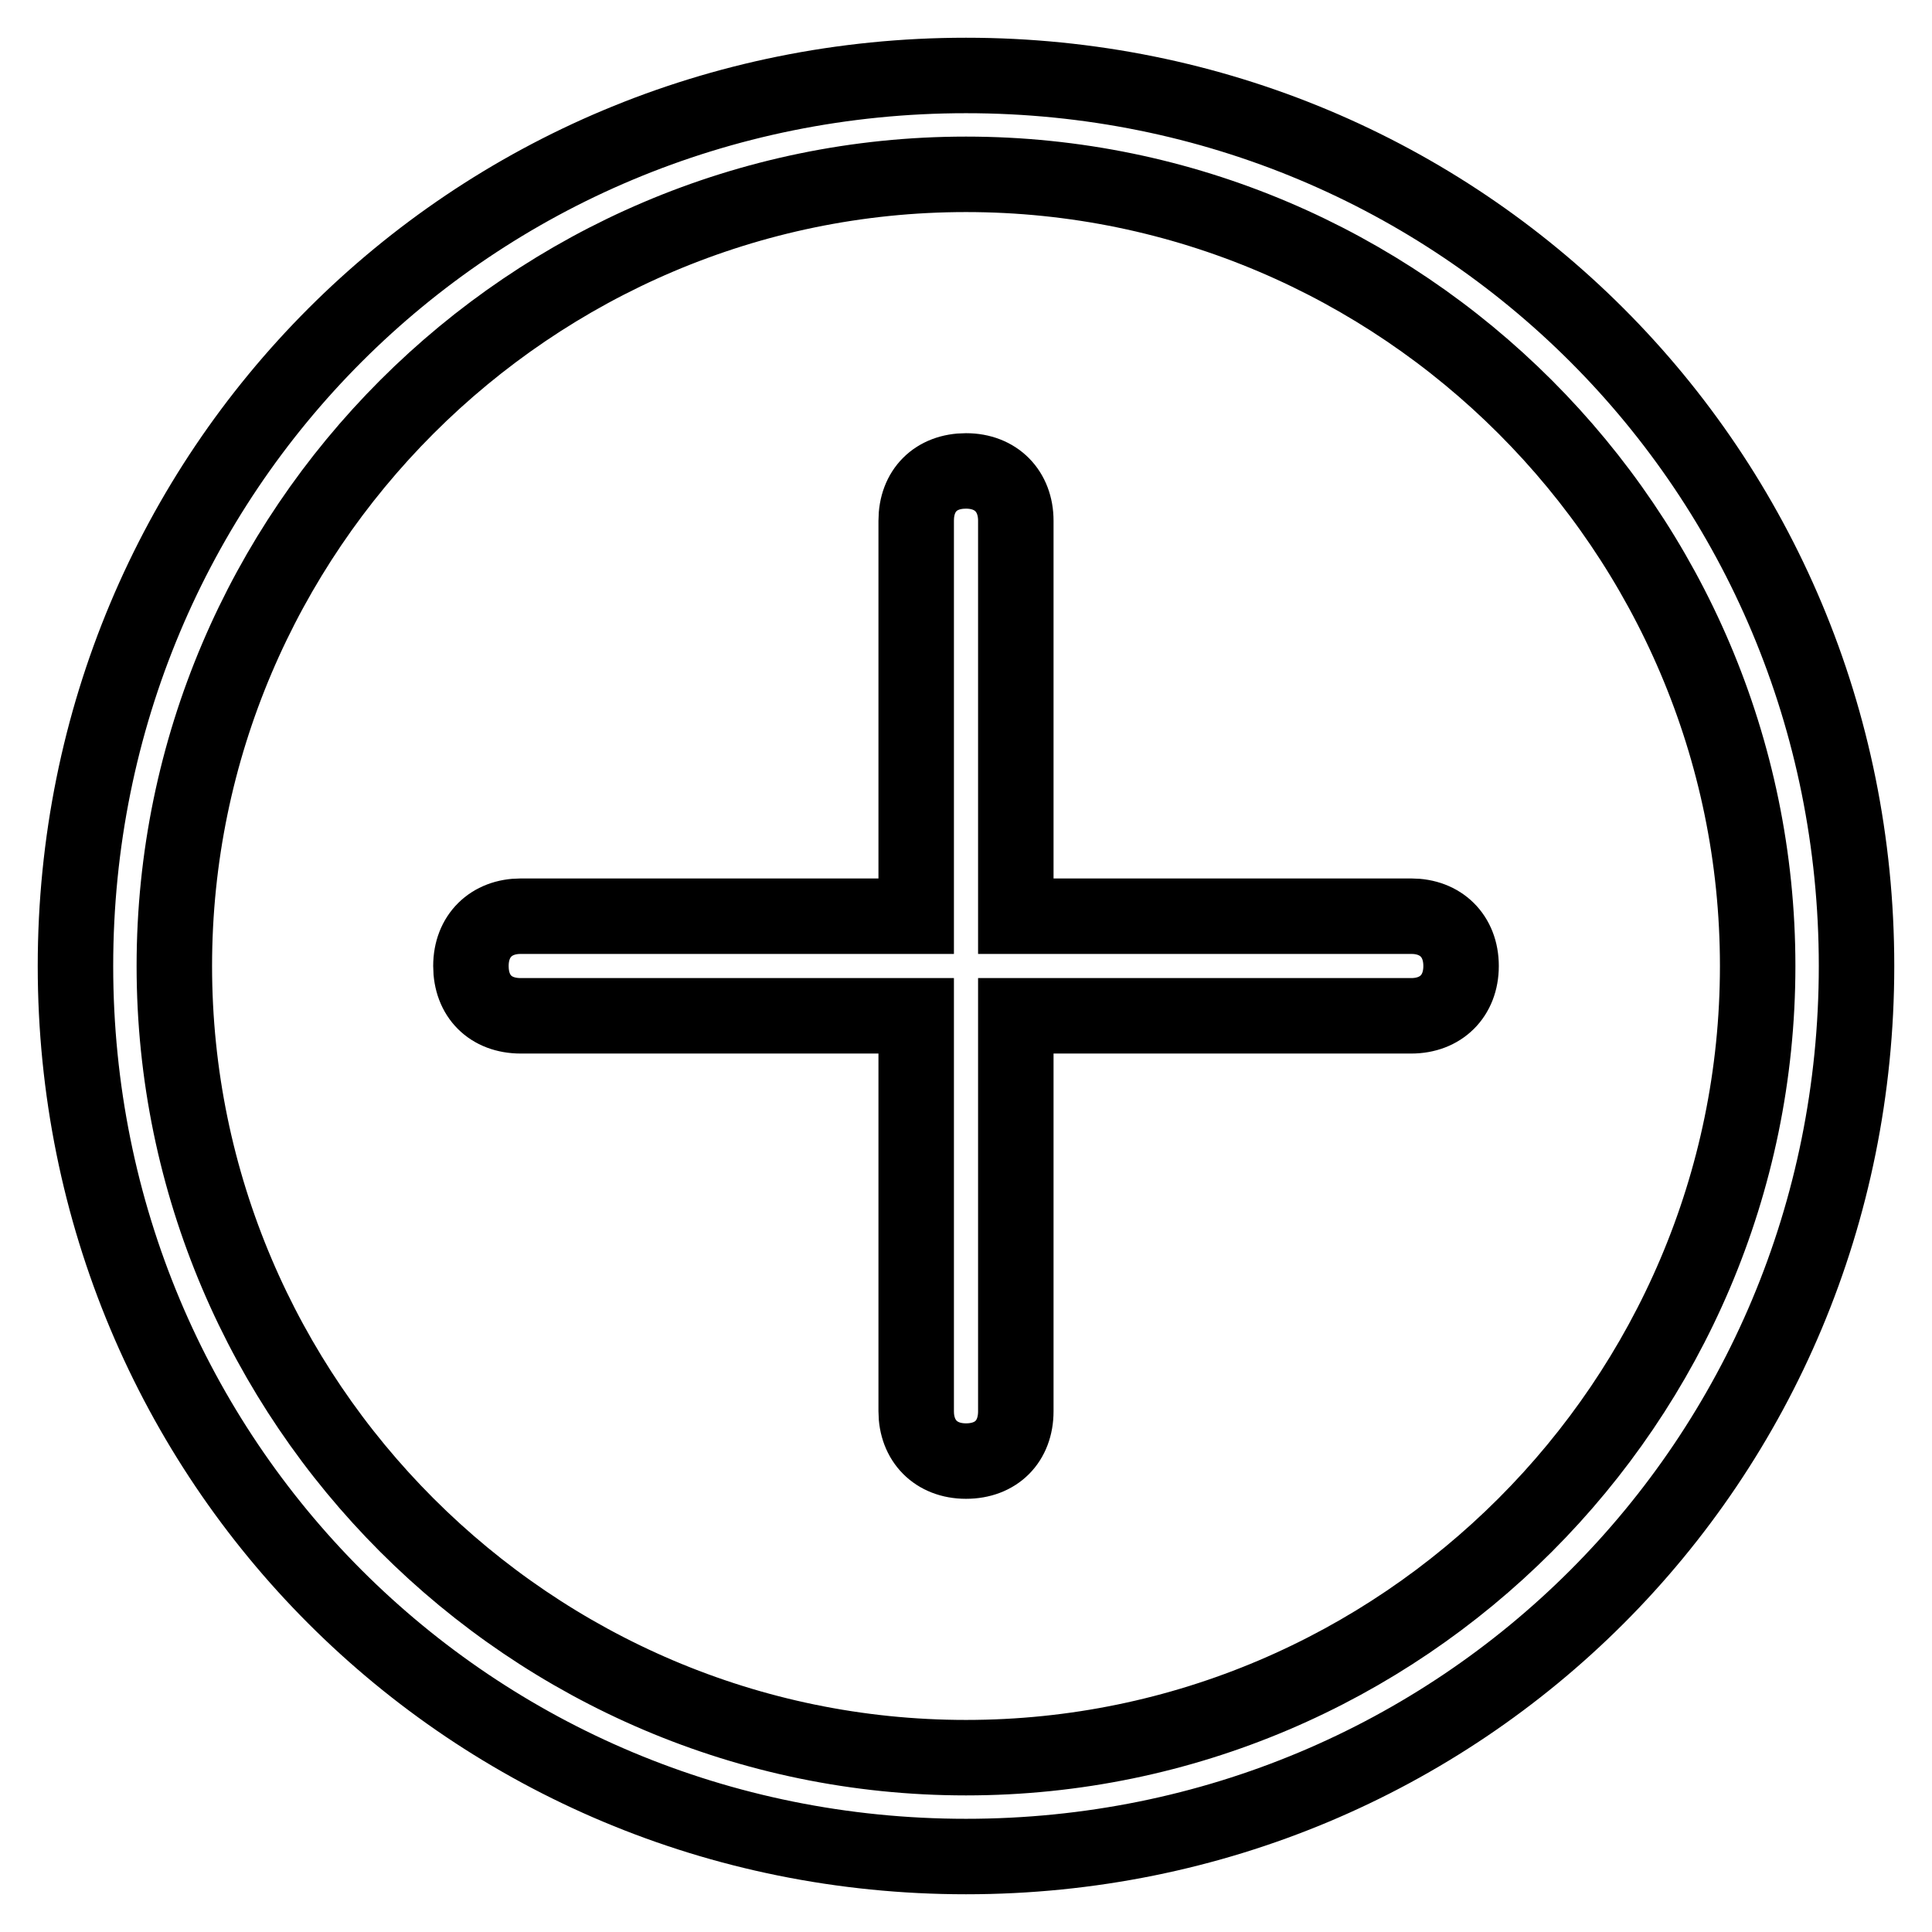 <?xml version="1.0" encoding="utf-8"?>
<!-- Svg Vector Icons : http://www.onlinewebfonts.com/icon -->
<!DOCTYPE svg PUBLIC "-//W3C//DTD SVG 1.1//EN" "http://www.w3.org/Graphics/SVG/1.1/DTD/svg11.dtd">
<svg version="1.1" xmlns="http://www.w3.org/2000/svg" xmlns:xlink="http://www.w3.org/1999/xlink" x="0px" y="0px" viewBox="0 0 256 256" enable-background="new 0 0 256 256" xml:space="preserve">
<g> <path stroke-width="10" fill-opacity="0" stroke="#000000"  d="M128,10C62.4,10,10,62.4,10,128c0,65.6,52.4,118,118,118c65.6,0,118-52.4,118-118C246,62.4,193.6,10,128,10 z M128,232.9c-57.7,0-104.9-47.2-104.9-104.9S70.3,23.1,128,23.1c57.7,0,104.9,47.2,104.9,104.9S185.7,232.9,128,232.9z M187,121.4 h-52.4V69c0-3.9-2.6-6.6-6.6-6.6s-6.6,2.6-6.6,6.6v52.4H69c-3.9,0-6.6,2.6-6.6,6.6s2.6,6.6,6.6,6.6h52.4V187c0,3.9,2.6,6.6,6.6,6.6 s6.6-2.6,6.6-6.6v-52.4H187c3.9,0,6.6-2.6,6.6-6.6S190.9,121.4,187,121.4z"/></g>
</svg>